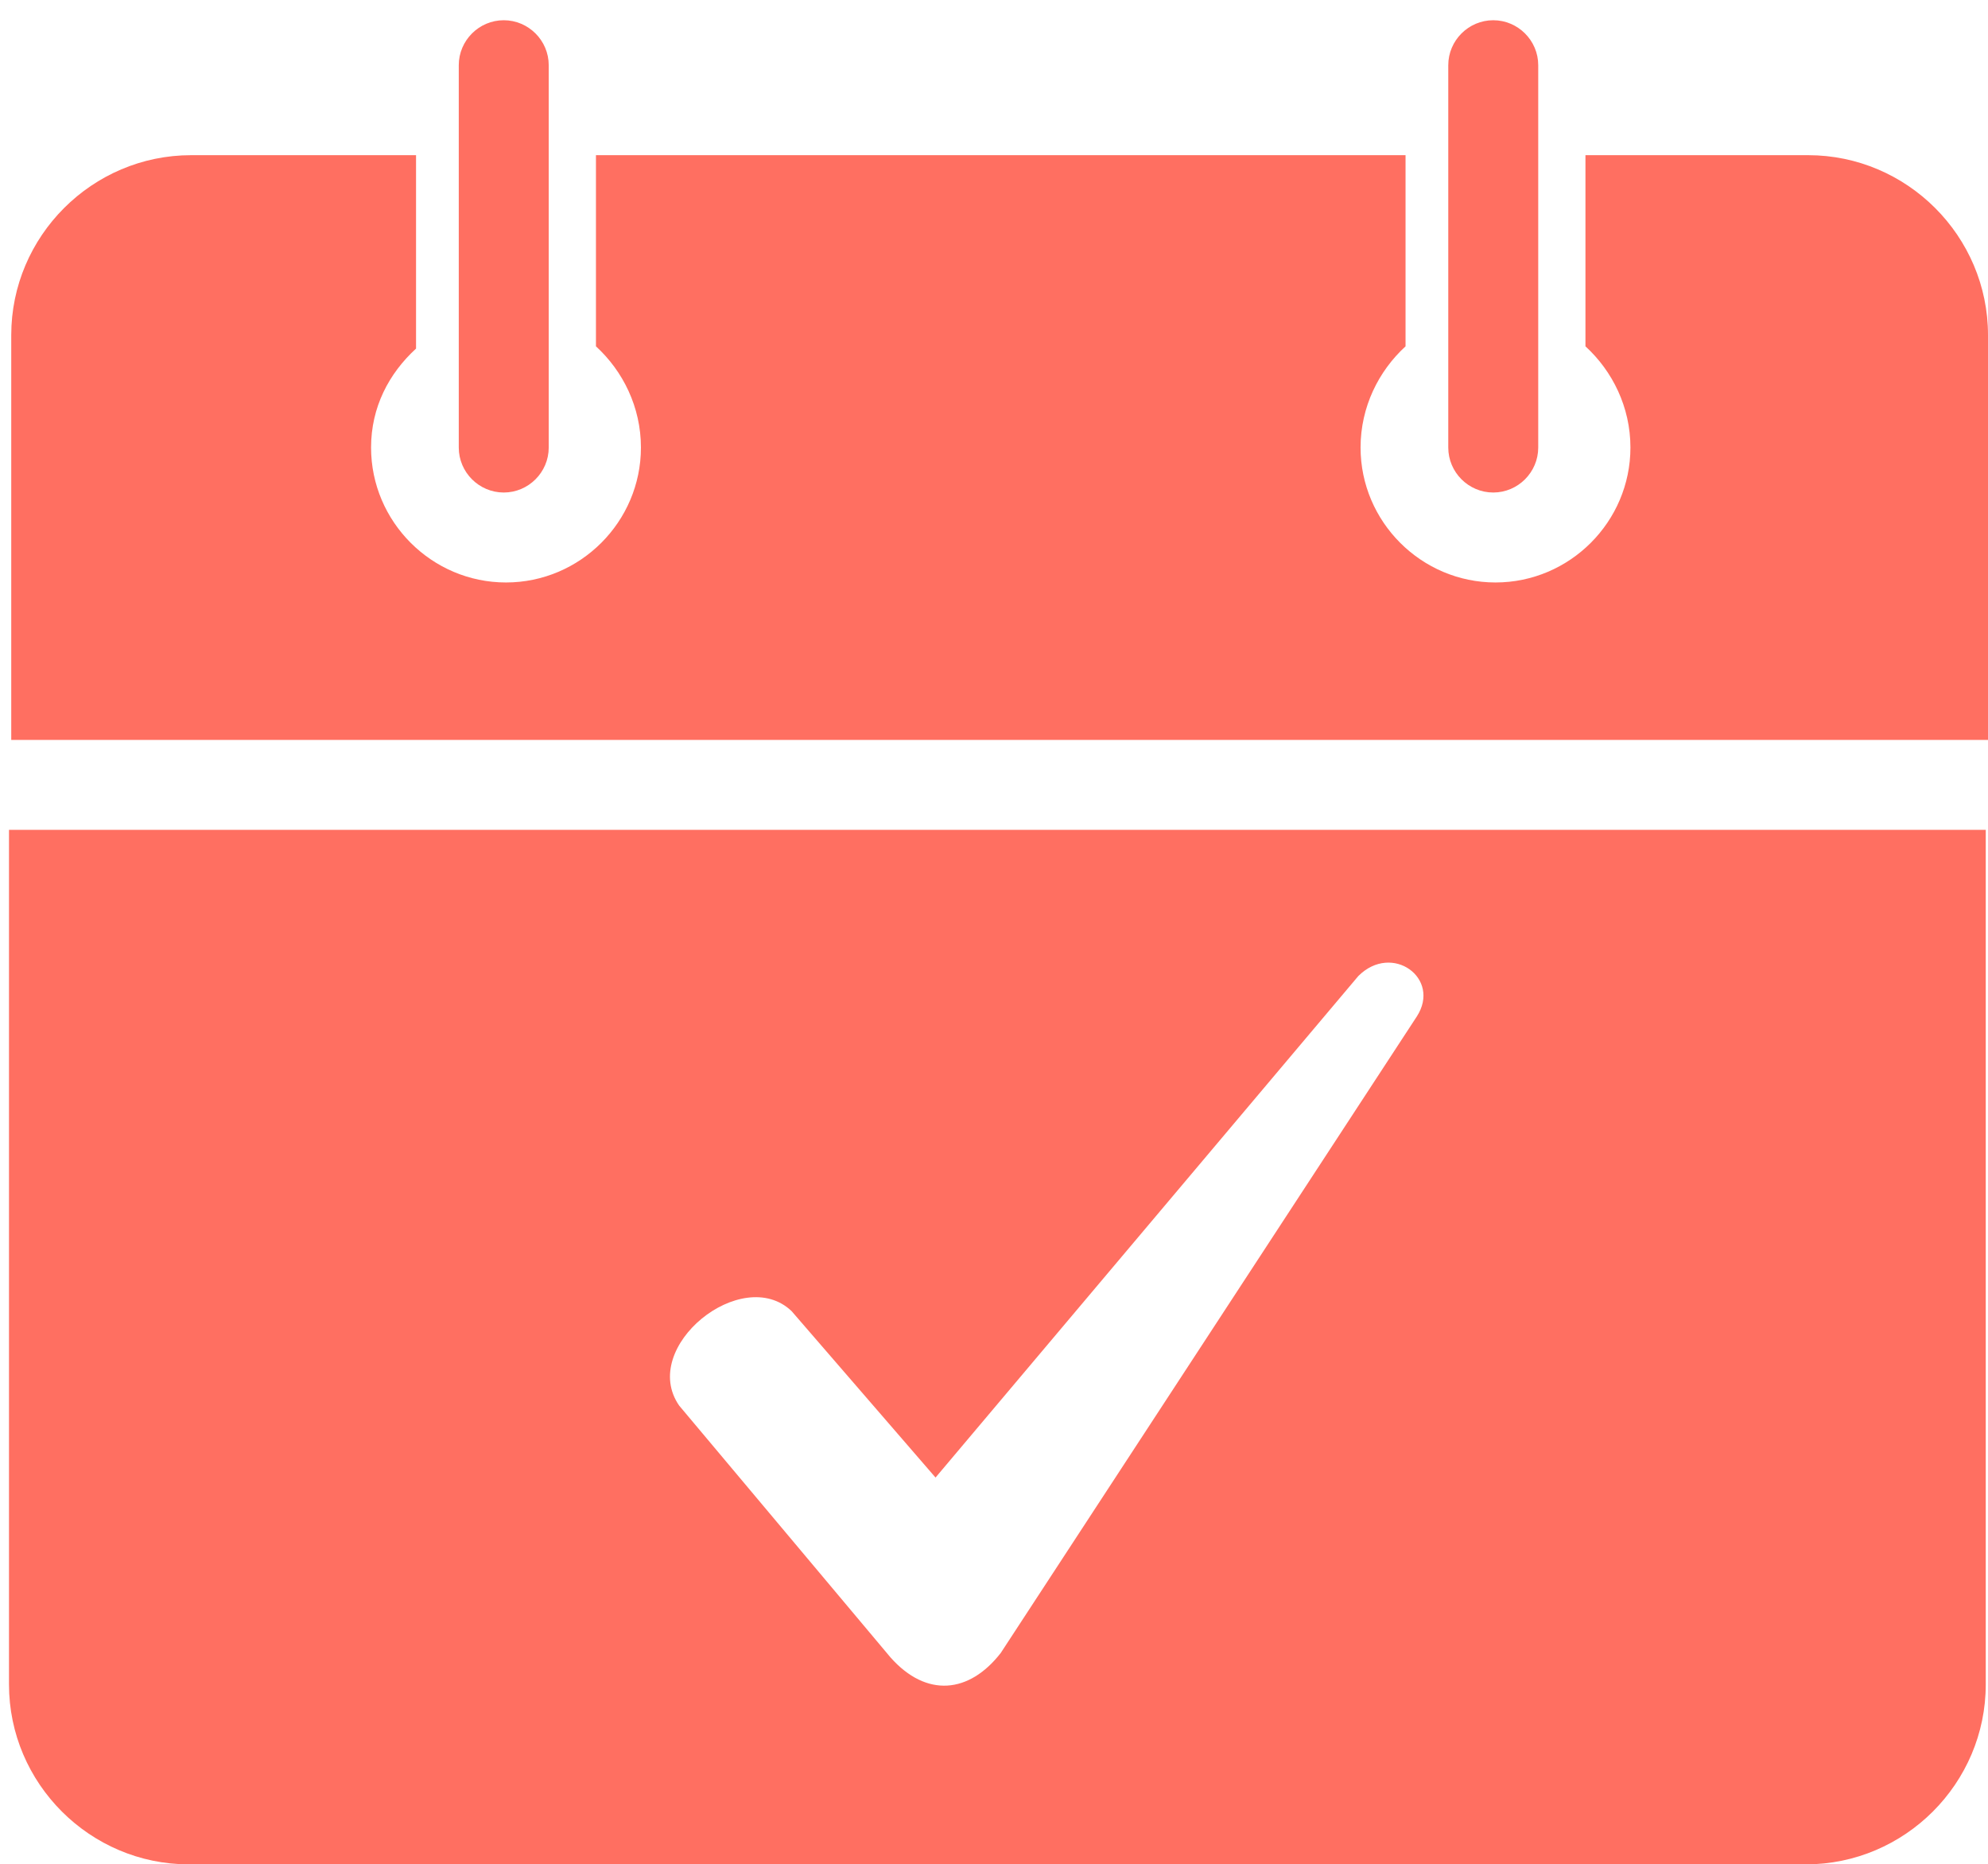 <?xml version="1.0" encoding="utf-8"?>
<!-- Generator: Adobe Illustrator 27.0.1, SVG Export Plug-In . SVG Version: 6.00 Build 0)  -->
<svg version="1.1" id="Layer_1" xmlns="http://www.w3.org/2000/svg" xmlns:xlink="http://www.w3.org/1999/xlink" x="0px" y="0px"
	 viewBox="0 0 88.4 82.9" style="enable-background:new 0 0 88.4 82.9;" xml:space="preserve">
<style type="text/css">
	.st0{fill:#FF6F61;}
</style>
<g>
	<path class="st0" d="M22.4,21.9c1.1,0,2-0.9,2-2v-17c0-1.1-0.9-2-2-2s-2,0.9-2,2v17C20.4,21,21.3,21.9,22.4,21.9z"/>
	<path class="st0" d="M66.4,21.9c1.1,0,2-0.9,2-2v-17c0-1.1-0.9-2-2-2s-2,0.9-2,2v17C64.4,21,65.3,21.9,66.4,21.9z"/>
	<path class="st0" d="M0.4,36.9v38c0,4.4,3.6,8,8,8h71.9c4.4,0,8-3.6,8-8v-38H0.4z M63,45.2L44.5,73.5c-1.4,1.8-3.3,2-4.9,0.2
		l-9.4-11.2c-1.8-2.6,2.8-6.3,5-4.2l0,0l6.4,7.4l18.8-22.3C61.9,41.9,64.1,43.5,63,45.2z"/>
	<path class="st0" d="M88.4,14.9c0-4.4-3.6-8-8-8h-9.9v8.5c1.2,1.1,2,2.7,2,4.5c0,3.3-2.7,6-6,6s-6-2.7-6-6c0-1.8,0.8-3.4,2-4.5V6.9
		h-36v8.5c1.2,1.1,2,2.7,2,4.5c0,3.3-2.7,6-6,6s-6-2.7-6-6c0-1.8,0.8-3.3,2-4.4V6.9h-10c-4.4,0-8,3.6-8,8v18h88V14.9z"/>
</g>
</svg>
